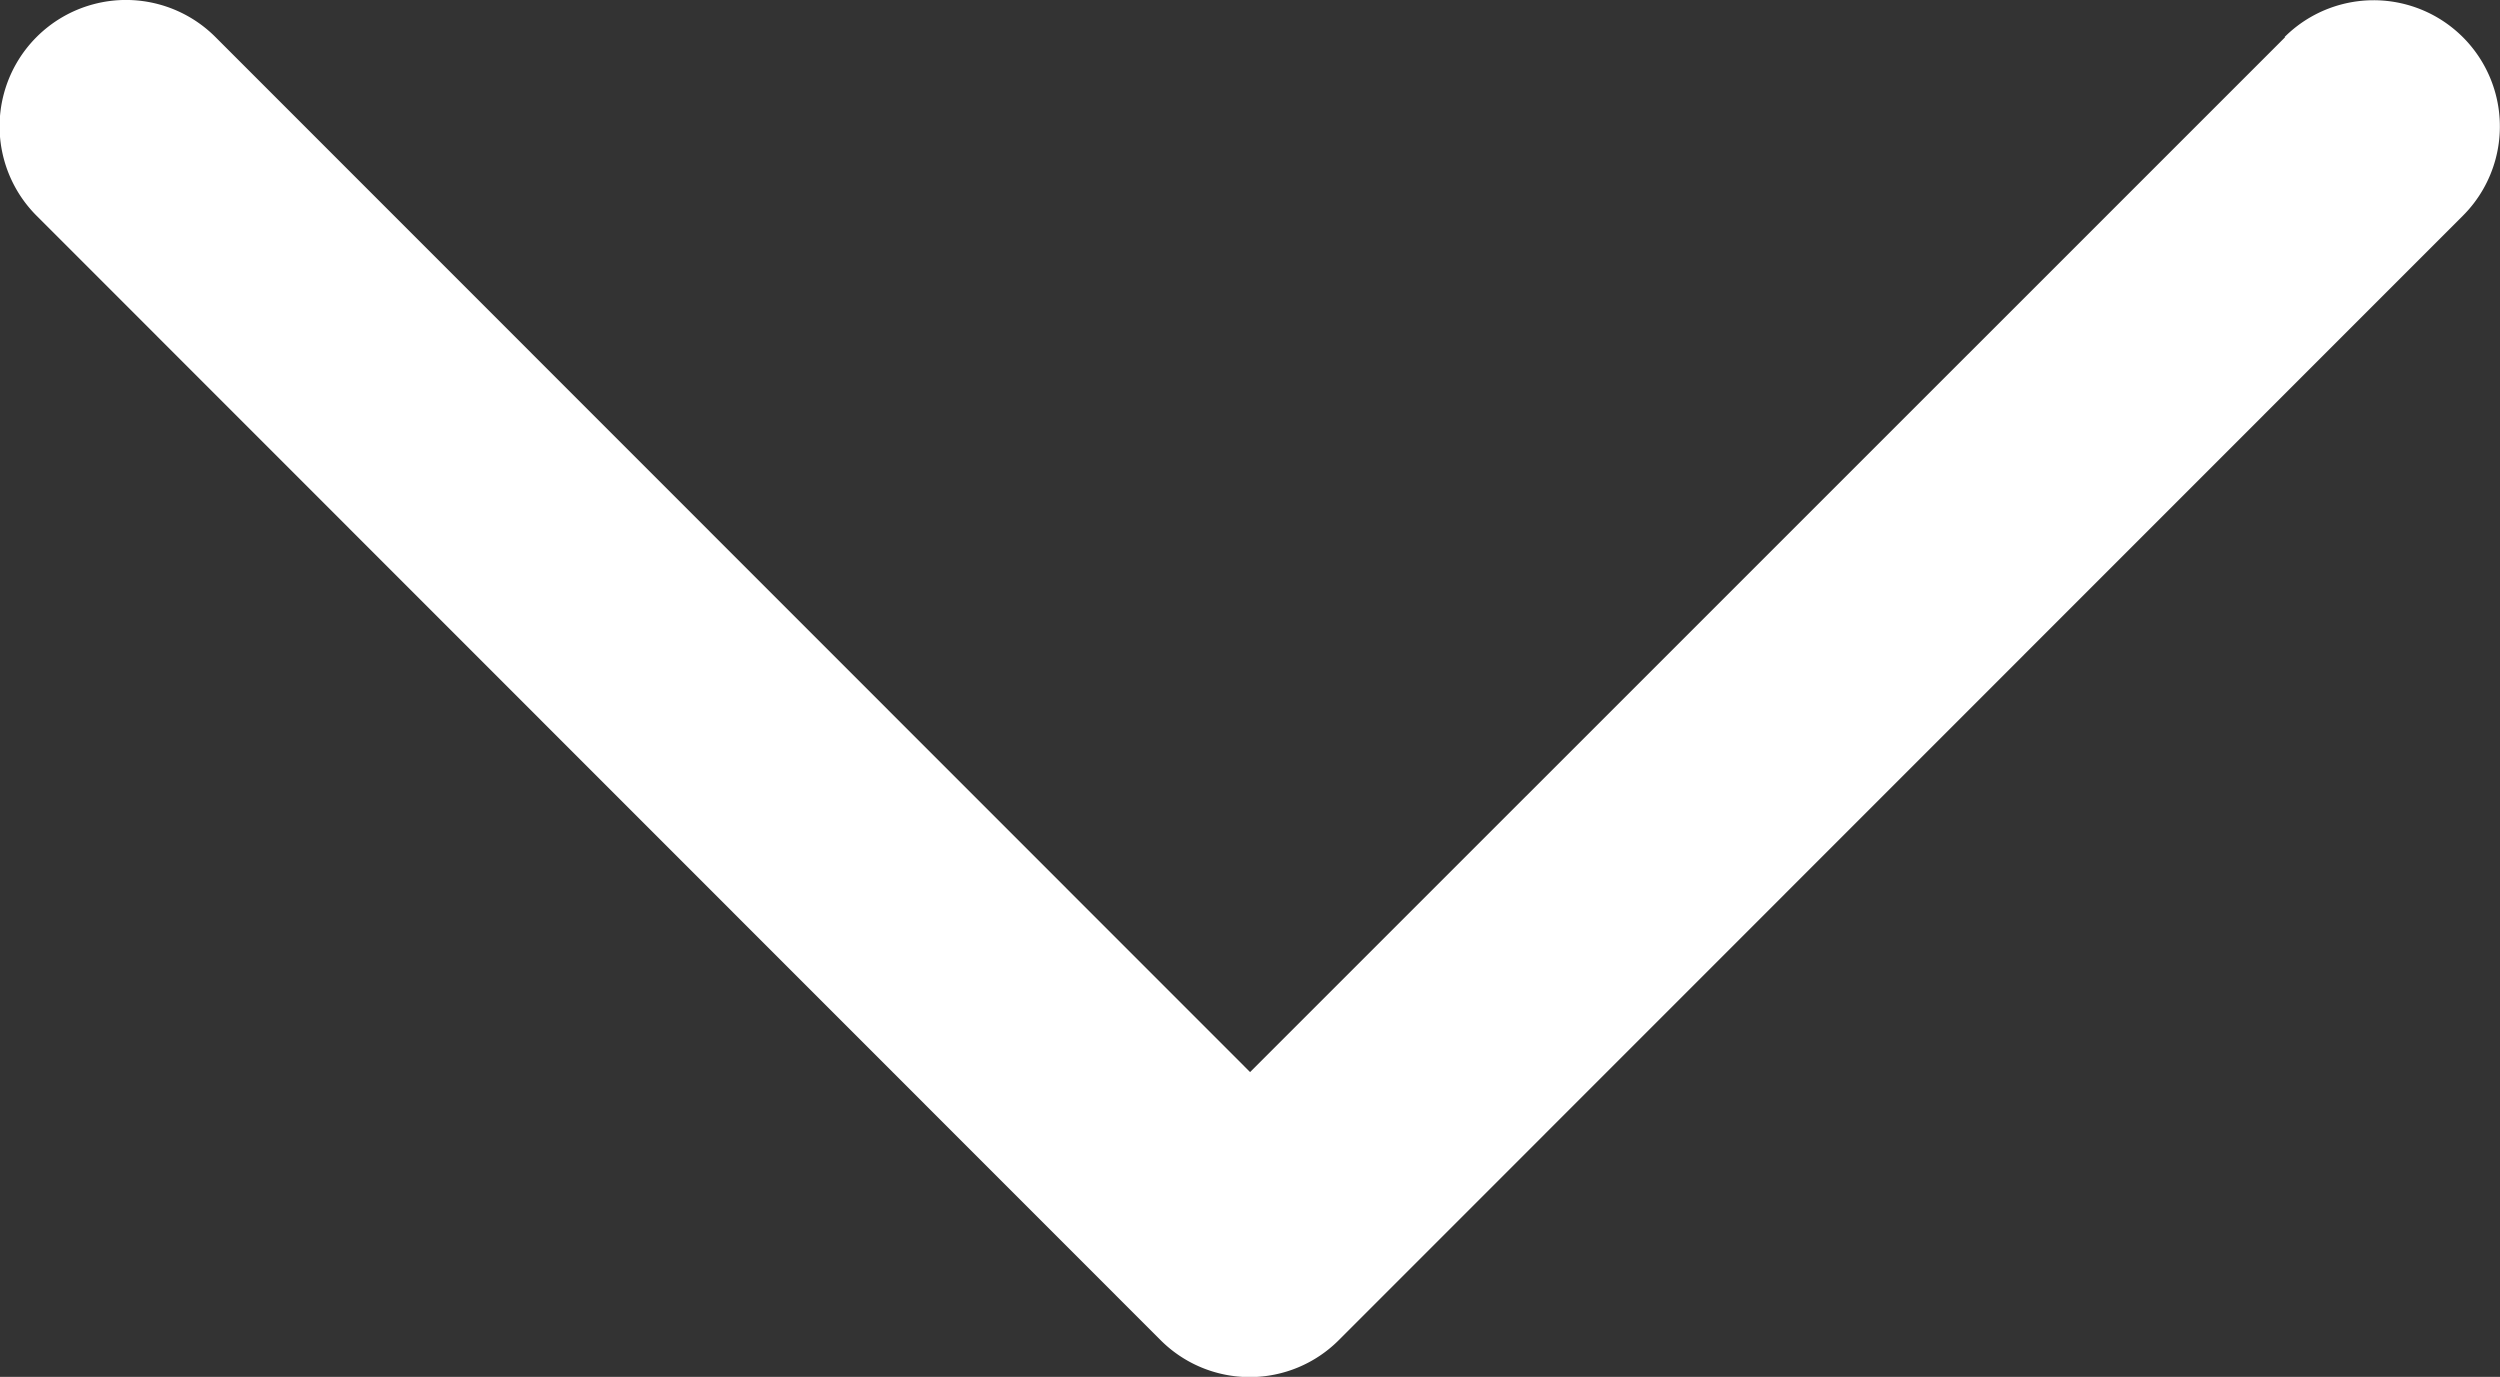 <svg xmlns="http://www.w3.org/2000/svg" width="32.164" height="17.714" viewBox="0 0 32.164 17.714">
  <rect x="0" y="0" width="32.164" height="17.714" fill="#333333" stroke="none"/>
  <g id="download-2" transform="translate(0 -54.091)">
    <path id="Expand_More" d="M29.4,54.569,16.083,67.884,2.771,54.567a1.624,1.624,0,1,0-2.3,2.3l14.46,14.465h0a1.62,1.62,0,0,0,2.294,0l14.46-14.464a1.623,1.623,0,1,0-2.293-2.3Z" transform="translate(0 0)" fill="#fff"/>
  </g>
</svg>
